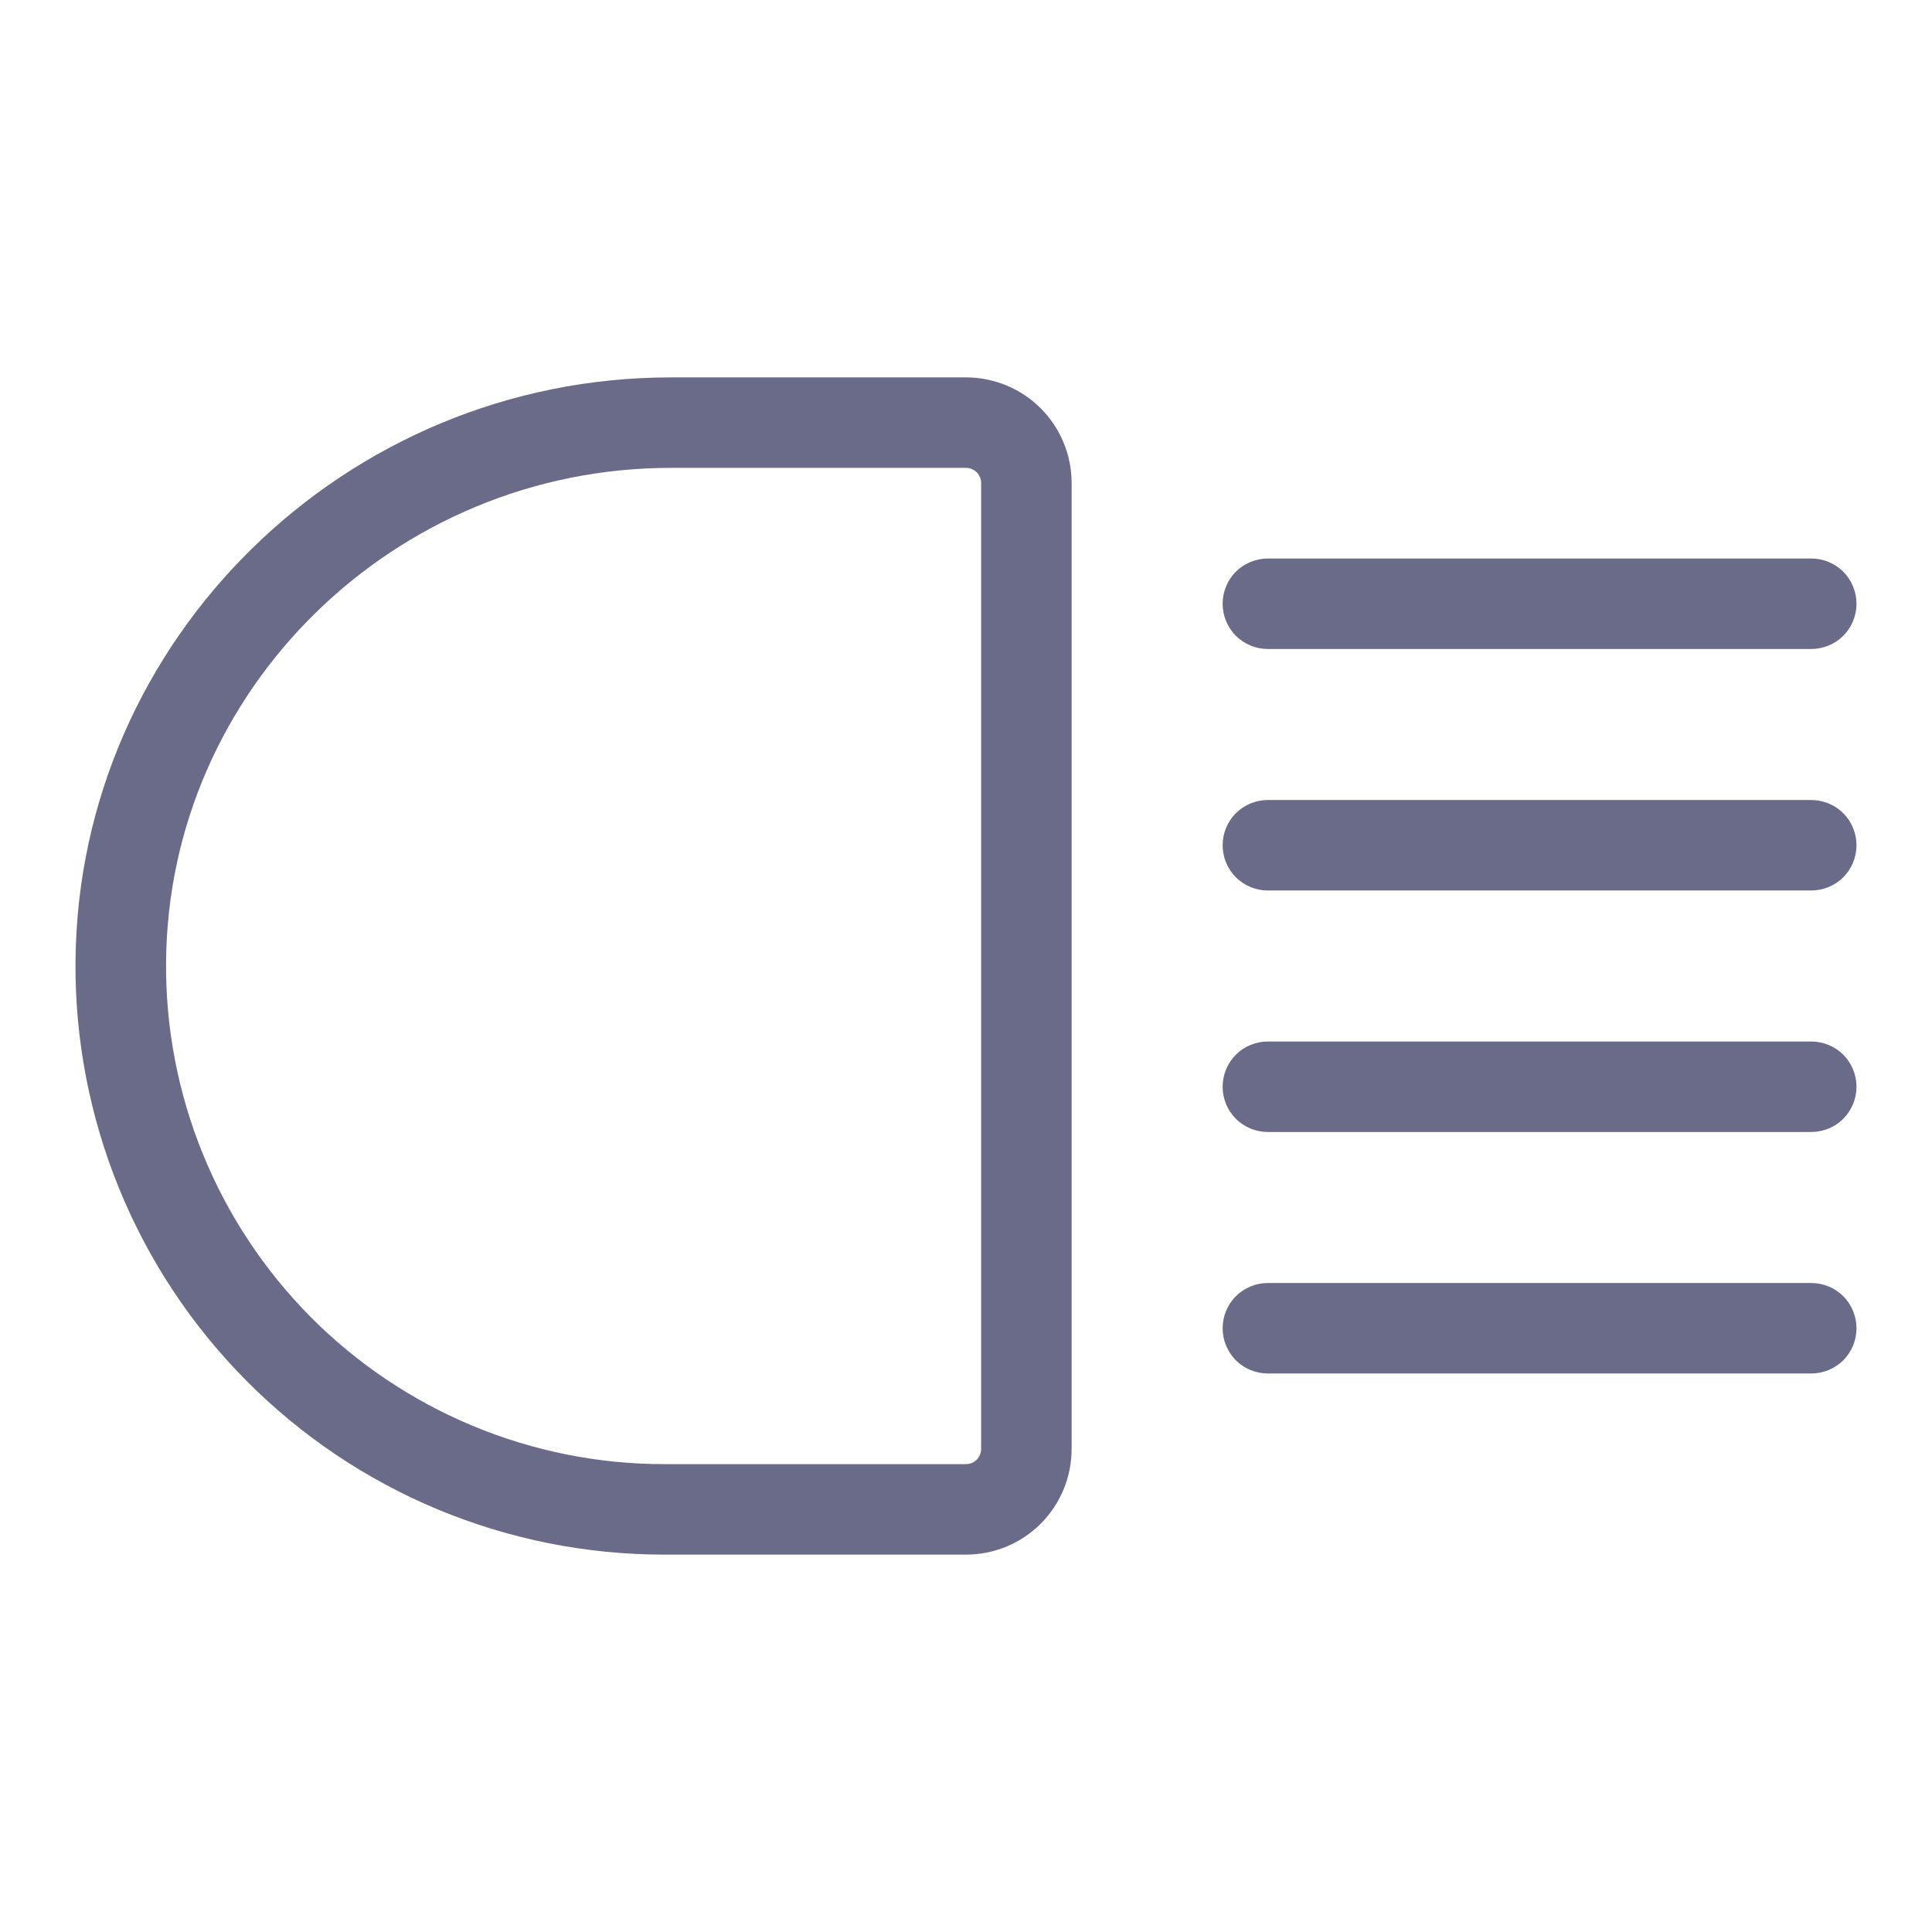 <?xml version="1.0" encoding="UTF-8"?> <svg xmlns="http://www.w3.org/2000/svg" width="24" height="24" viewBox="0 0 24 24" fill="none"><path d="M15.188 7.5C15.188 7.351 15.247 7.208 15.352 7.102C15.458 6.997 15.601 6.938 15.75 6.938H22.5C22.649 6.938 22.792 6.997 22.898 7.102C23.003 7.208 23.062 7.351 23.062 7.5C23.062 7.649 23.003 7.792 22.898 7.898C22.792 8.003 22.649 8.062 22.5 8.062H15.75C15.601 8.062 15.458 8.003 15.352 7.898C15.247 7.792 15.188 7.649 15.188 7.5ZM22.5 15.938H15.75C15.601 15.938 15.458 15.997 15.352 16.102C15.247 16.208 15.188 16.351 15.188 16.5C15.188 16.649 15.247 16.792 15.352 16.898C15.458 17.003 15.601 17.062 15.75 17.062H22.5C22.649 17.062 22.792 17.003 22.898 16.898C23.003 16.792 23.062 16.649 23.062 16.5C23.062 16.351 23.003 16.208 22.898 16.102C22.792 15.997 22.649 15.938 22.5 15.938ZM22.5 9.938H15.75C15.601 9.938 15.458 9.997 15.352 10.102C15.247 10.208 15.188 10.351 15.188 10.5C15.188 10.649 15.247 10.792 15.352 10.898C15.458 11.003 15.601 11.062 15.75 11.062H22.5C22.649 11.062 22.792 11.003 22.898 10.898C23.003 10.792 23.062 10.649 23.062 10.5C23.062 10.351 23.003 10.208 22.898 10.102C22.792 9.997 22.649 9.938 22.5 9.938ZM22.5 12.938H15.75C15.601 12.938 15.458 12.997 15.352 13.102C15.247 13.208 15.188 13.351 15.188 13.5C15.188 13.649 15.247 13.792 15.352 13.898C15.458 14.003 15.601 14.062 15.75 14.062H22.5C22.649 14.062 22.792 14.003 22.898 13.898C23.003 13.792 23.062 13.649 23.062 13.5C23.062 13.351 23.003 13.208 22.898 13.102C22.792 12.997 22.649 12.938 22.5 12.938ZM13.312 6V18C13.312 18.348 13.174 18.682 12.928 18.928C12.682 19.174 12.348 19.312 12 19.312H8.25C7.285 19.312 6.33 19.122 5.439 18.751C4.548 18.38 3.739 17.836 3.06 17.151C2.38 16.466 1.842 15.654 1.478 14.76C1.114 13.867 0.93 12.91 0.938 11.945C0.968 7.943 4.285 4.688 8.334 4.688H12C12.348 4.688 12.682 4.826 12.928 5.072C13.174 5.318 13.312 5.652 13.312 6ZM12.188 6C12.188 5.95 12.168 5.903 12.133 5.867C12.097 5.832 12.05 5.812 12 5.812H8.334C4.901 5.812 2.088 8.567 2.063 11.953C2.056 12.77 2.212 13.579 2.52 14.335C2.828 15.091 3.283 15.779 3.858 16.359C4.433 16.938 5.118 17.398 5.871 17.712C6.625 18.026 7.434 18.188 8.25 18.188H12C12.05 18.188 12.097 18.168 12.133 18.133C12.168 18.097 12.188 18.05 12.188 18V6Z" fill="#6A6A89"></path></svg> 